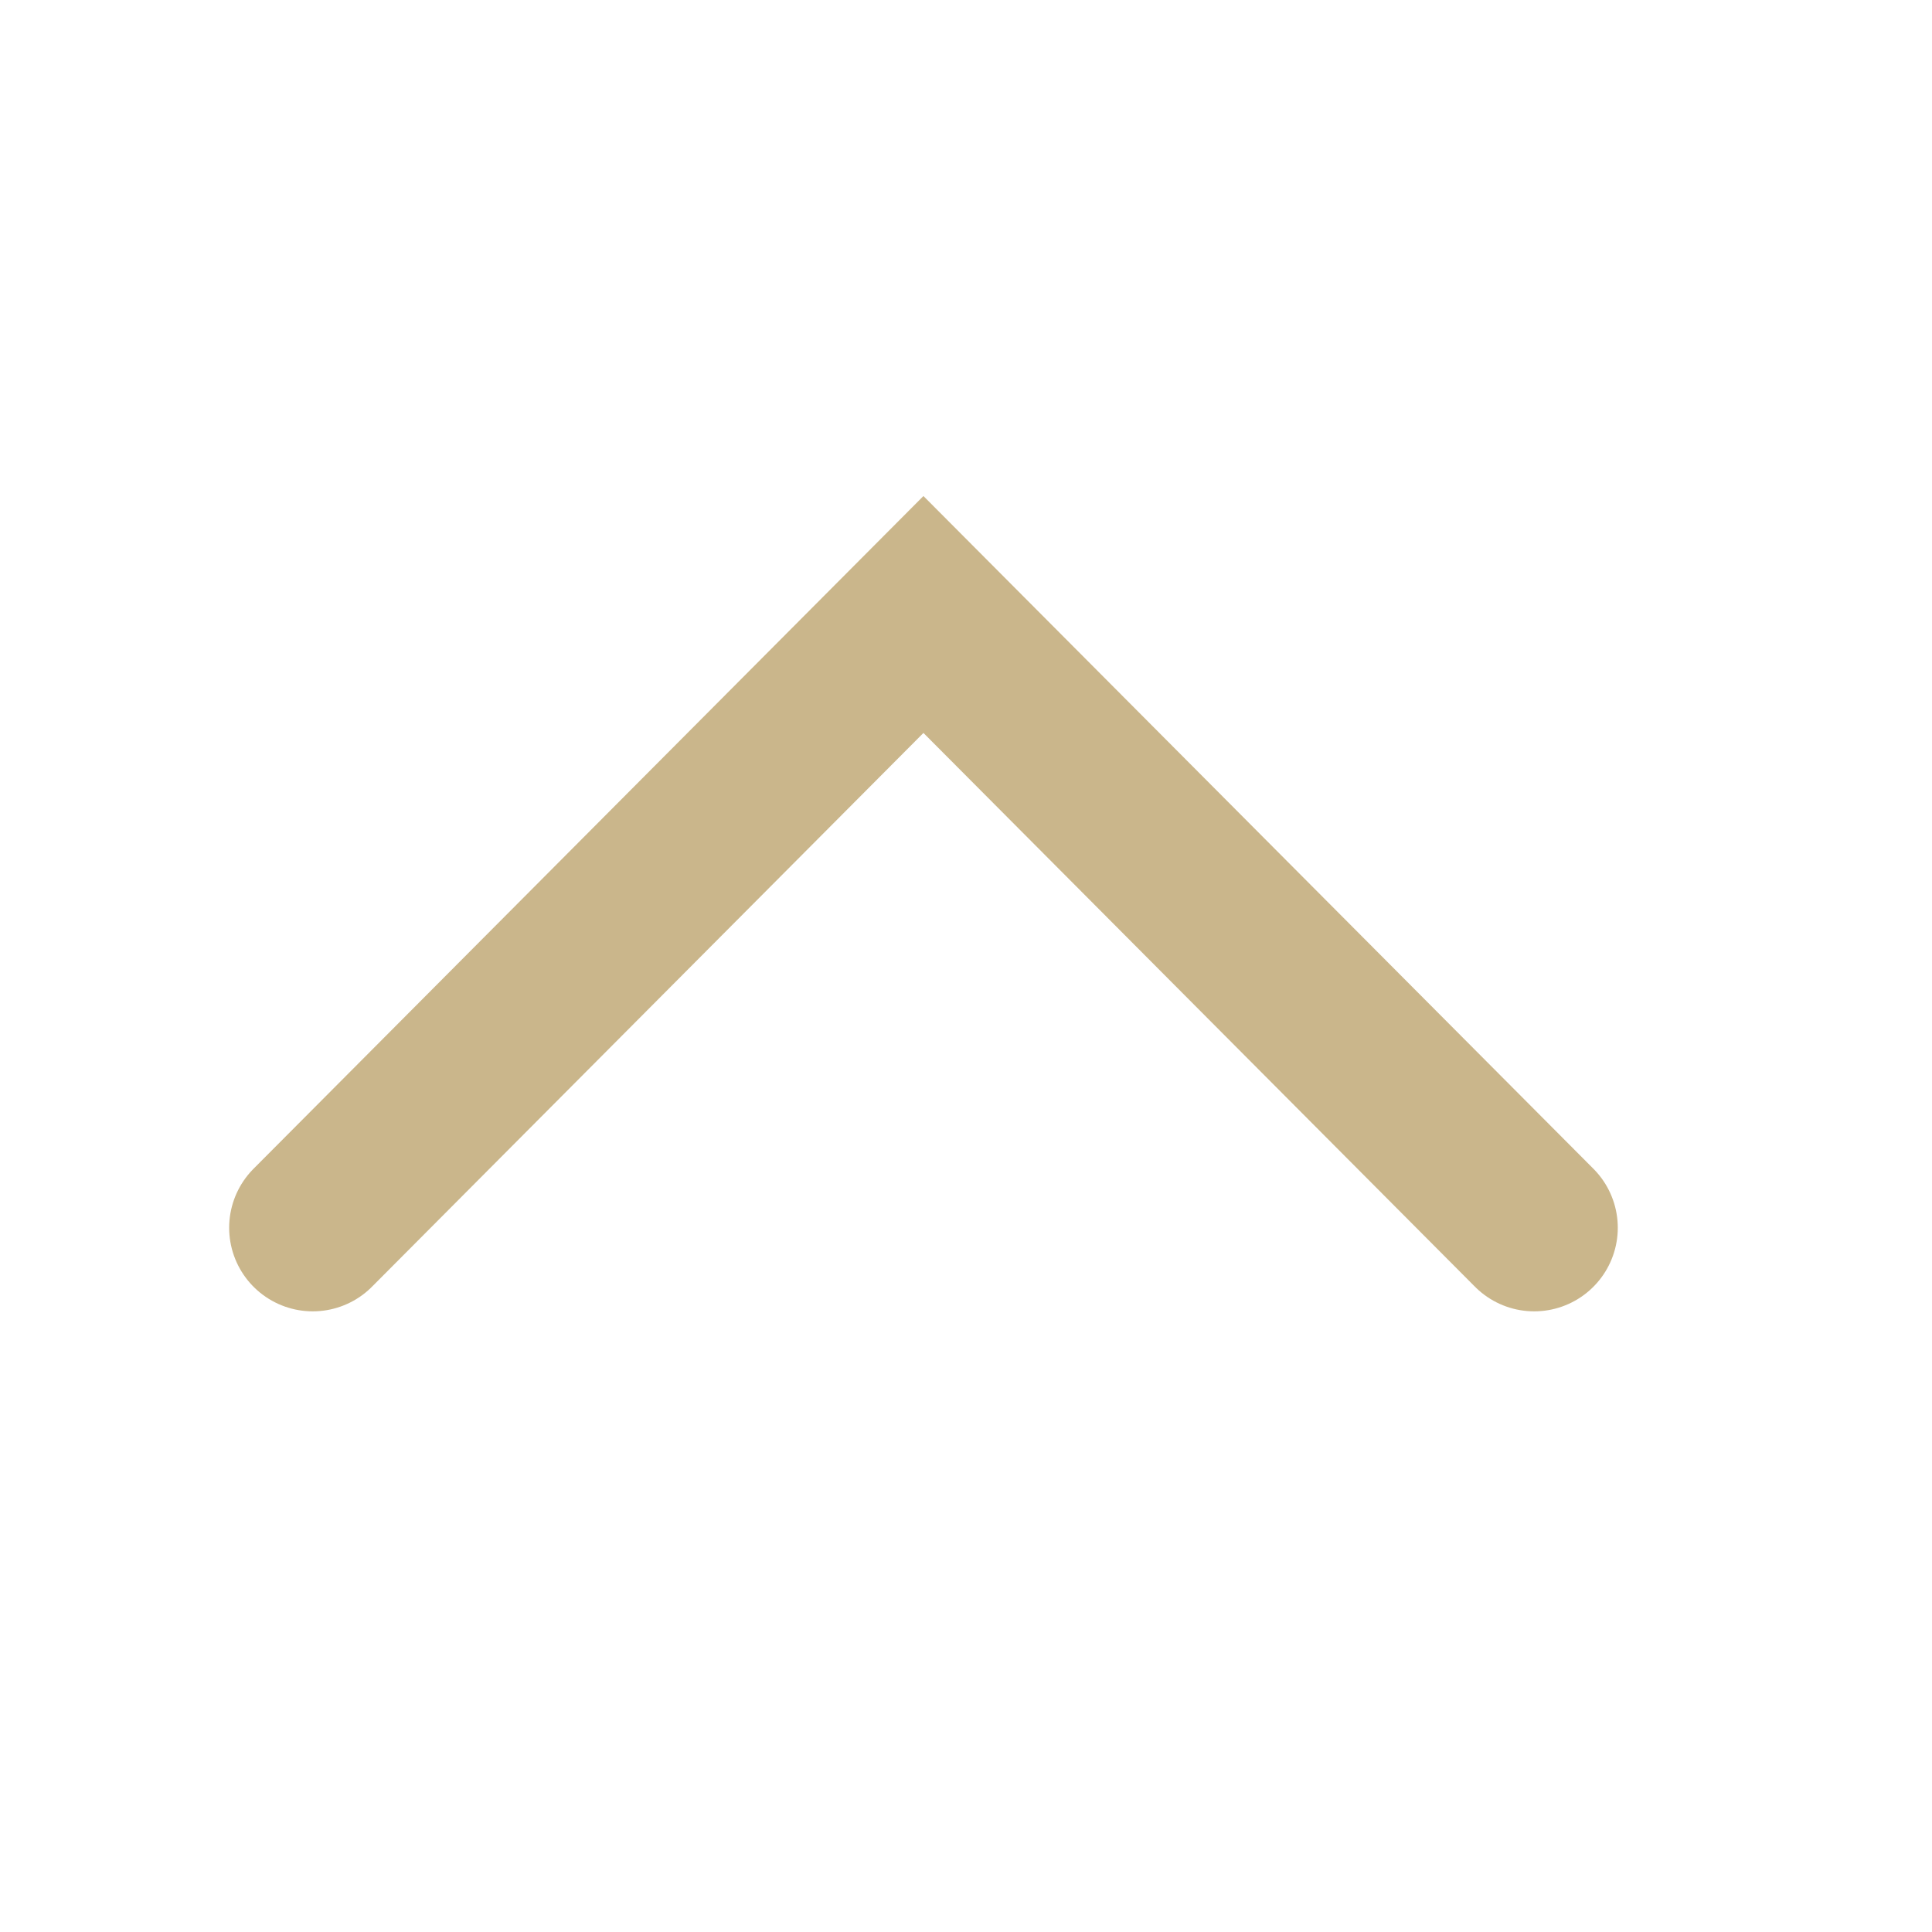 <?xml version="1.0" encoding="UTF-8"?>
<svg id="Layer_1" xmlns="http://www.w3.org/2000/svg" xmlns:xlink="http://www.w3.org/1999/xlink" viewBox="0 0 300.48 300.48">
  <defs>
    <style>
      .cls-1 {
        fill: none;
        stroke: #cab68b;
        stroke-linecap: round;
        stroke-miterlimit: 10;
        stroke-width: 26px;
      }

      .cls-2 {
        fill: #fff;
        filter: url(#drop-shadow-2);
      }
    </style>
    <filter id="drop-shadow-2" x="-7.48" y="-.52" width="302" height="301" filterUnits="userSpaceOnUse">
      <feOffset dx="0" dy="7"/>
      <feGaussianBlur result="blur" stdDeviation="5"/>
      <feFlood flood-color="#000" flood-opacity=".3"/>
      <feComposite in2="blur" operator="in"/>
      <feComposite in="SourceGraphic"/>
    </filter>
  </defs>
  <circle class="cls-2" cx="143.62" cy="143.26" r="135.13"/>
  <polyline class="cls-1" points="238.61 190.95 143.62 95.57 48.64 190.95"/>
</svg>